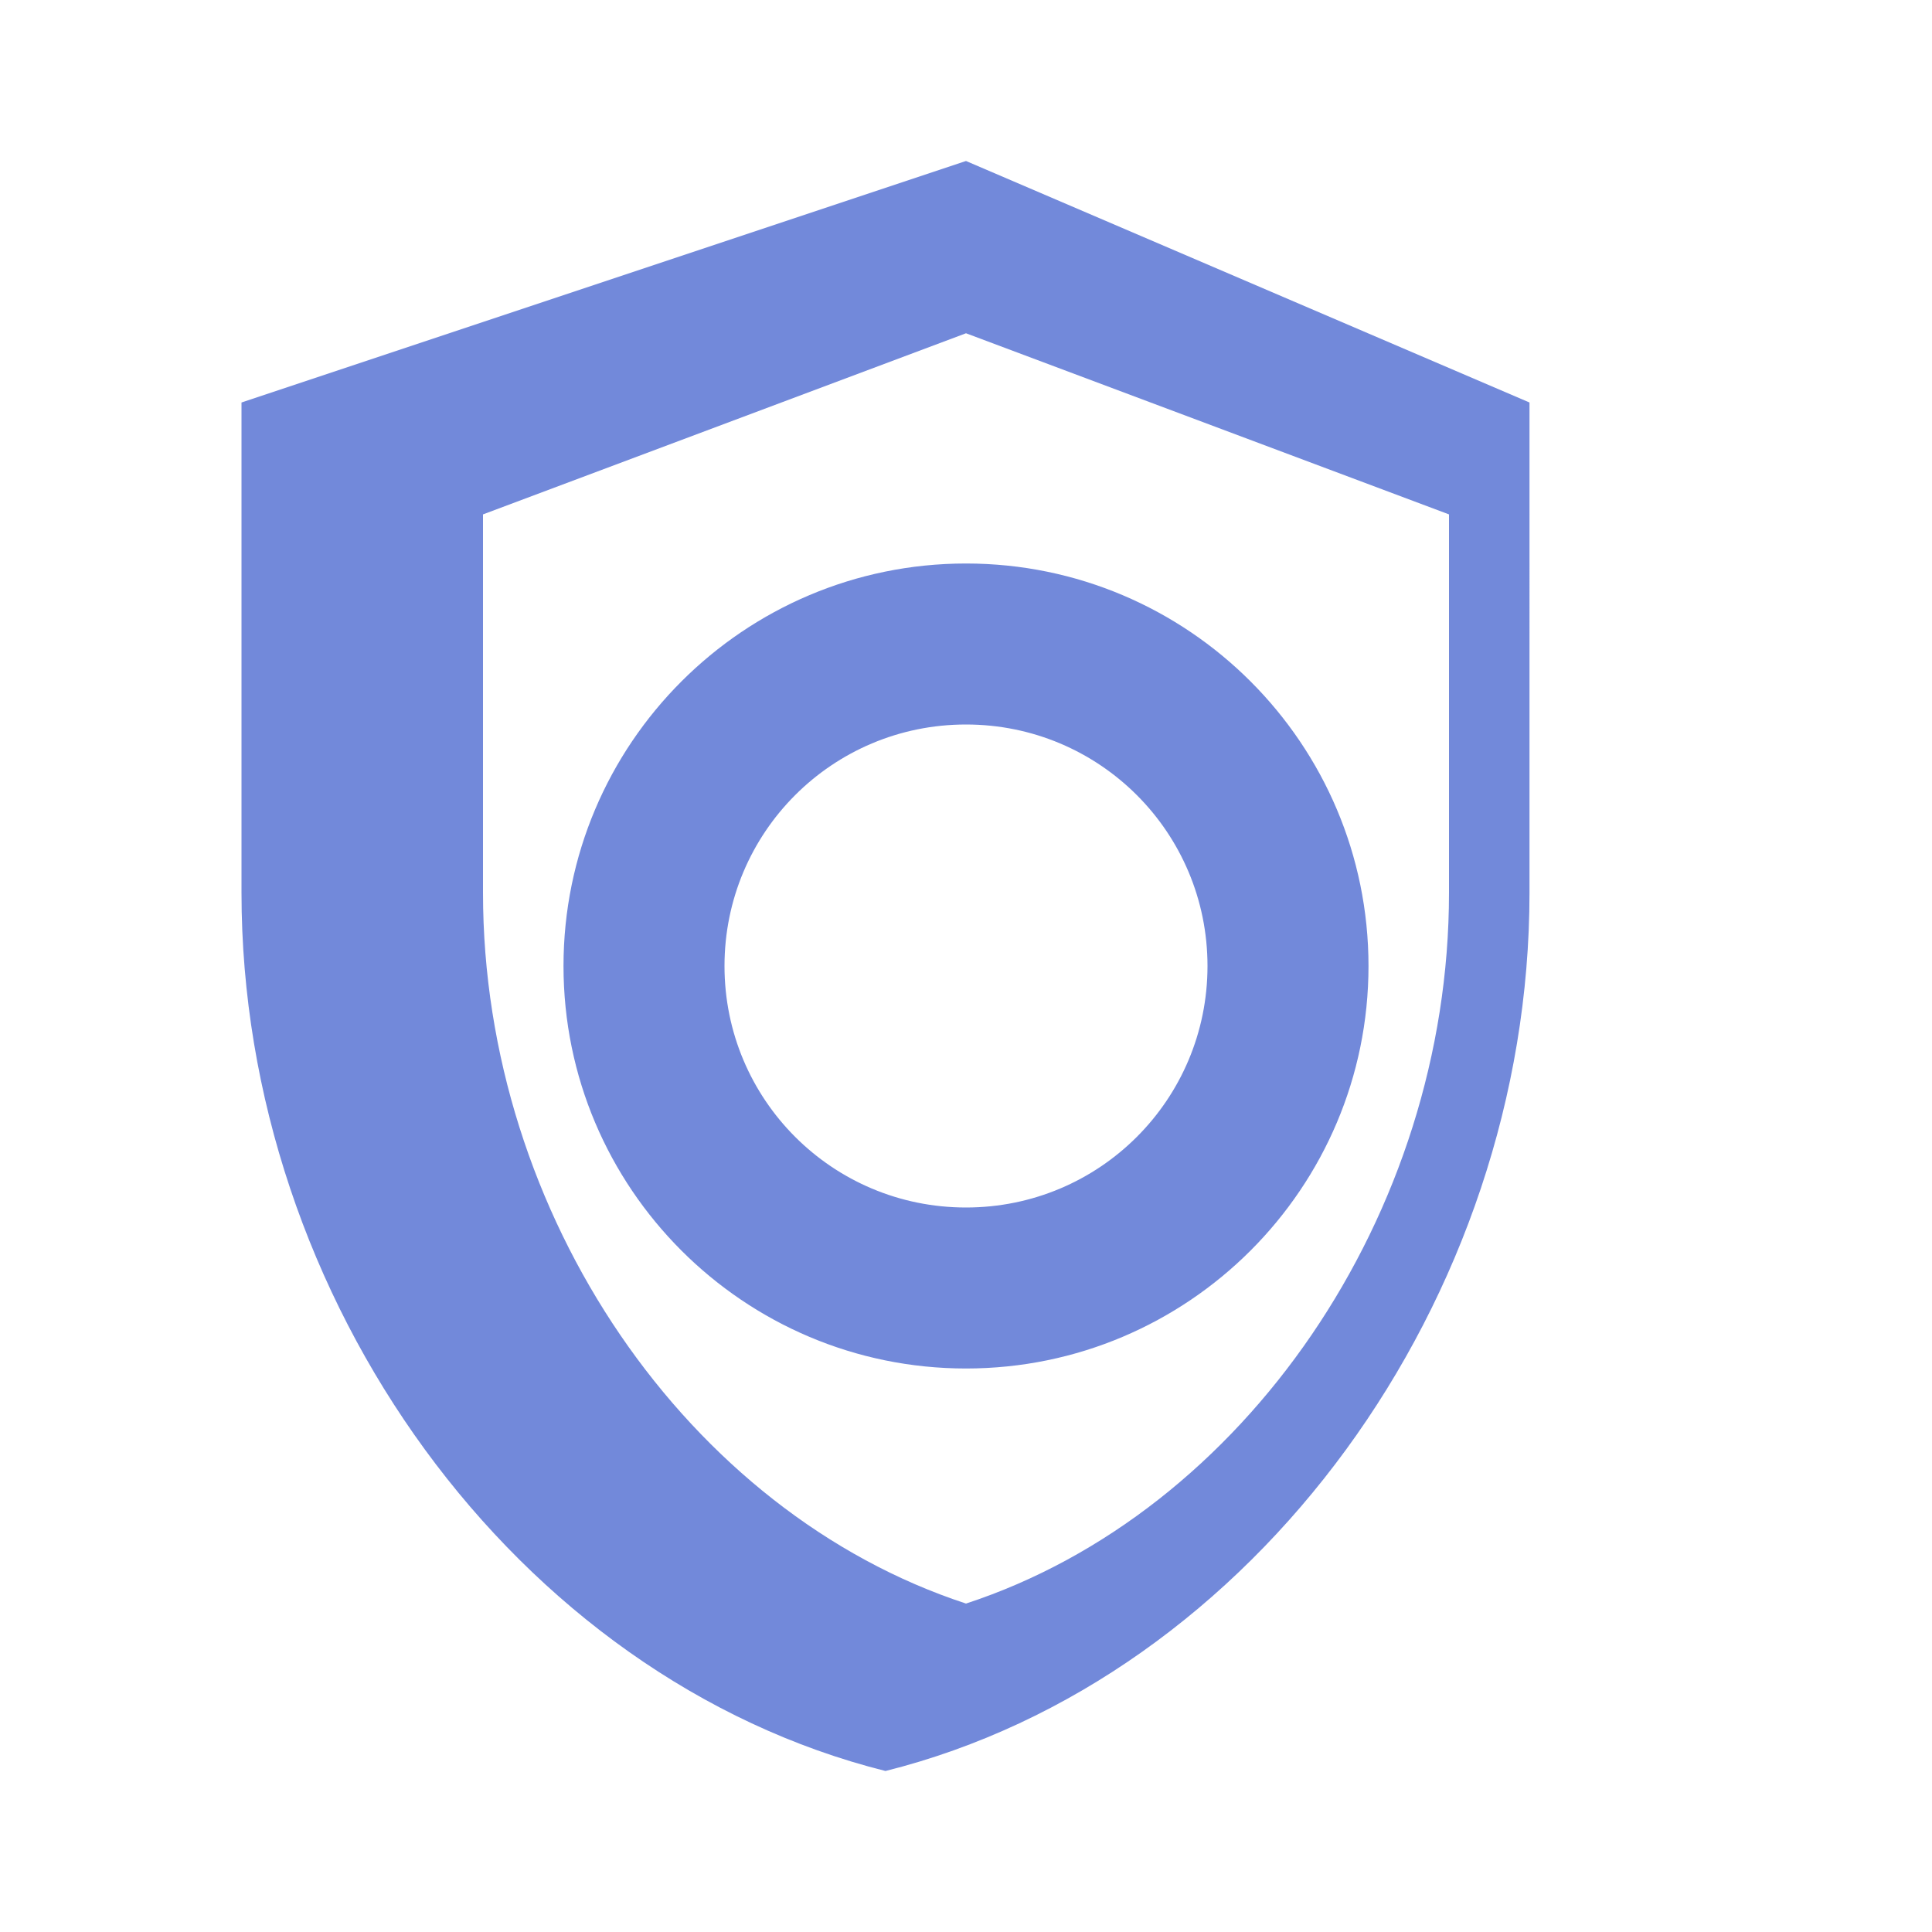 <svg xmlns="http://www.w3.org/2000/svg" viewBox="0 0 24 24" width="24" height="24">
    <path fill="#7289da" d="M12 2L3 5v6.09c0 5.05 3.41 9.76 8 10.91c4.59-1.15 8-5.86 8-10.91V5L12 2zm6 9.09c0 4-2.55 7.7-6 8.83c-3.45-1.13-6-4.82-6-8.83v-4.7l6-2.25l6 2.25v4.7zM12 7c-2.76 0-5 2.24-5 5s2.24 5 5 5s5-2.24 5-5s-2.24-5-5-5zm0 8c-1.66 0-3-1.34-3-3s1.34-3 3-3s3 1.34 3 3s-1.34 3-3 3z"/>
</svg>
